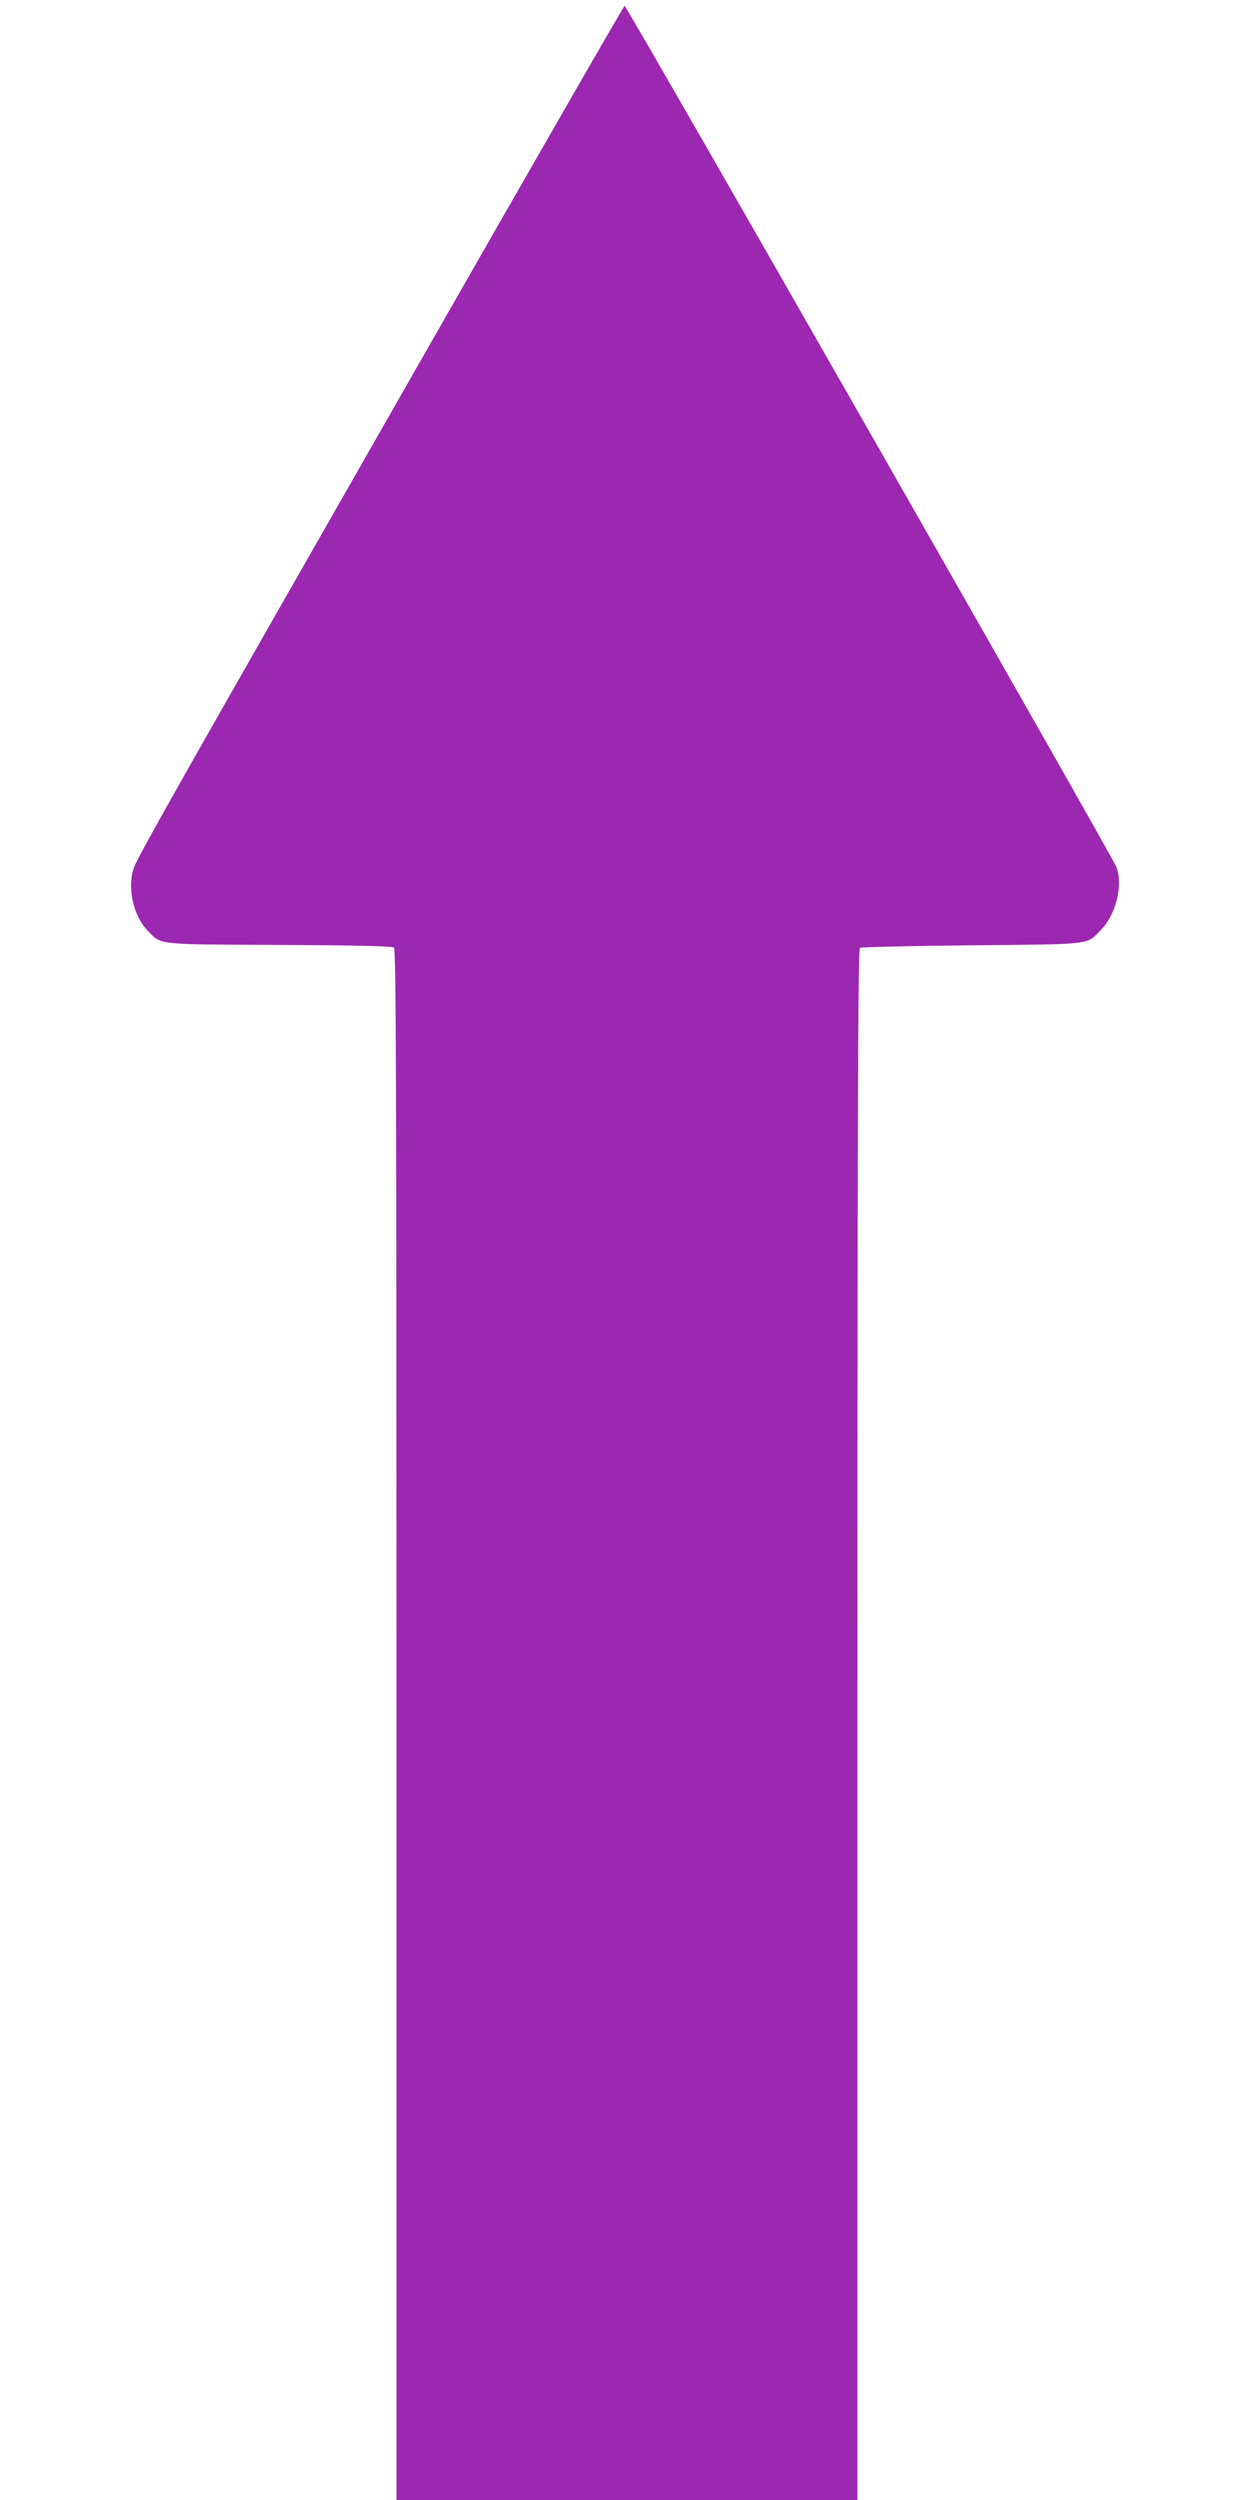 <?xml version="1.0" standalone="no"?>
<!DOCTYPE svg PUBLIC "-//W3C//DTD SVG 20010904//EN"
 "http://www.w3.org/TR/2001/REC-SVG-20010904/DTD/svg10.dtd">
<svg version="1.0" xmlns="http://www.w3.org/2000/svg"
 width="640pt" height="1280pt" viewBox="0 0 640 1280"
 preserveAspectRatio="xMidYMid meet">
<g transform="translate(0,1280) scale(0.1,-0.1)"
fill="#9c27b0" stroke="none">
<path d="M2182 11003 c-1345 -2355 -1483 -2600 -1499 -2653 -32 -101 2 -244
74 -316 72 -73 34 -69 672 -72 397 -2 579 -6 588 -14 11 -9 13 -713 13 -3979
l0 -3969 1180 0 1180 0 0 3969 c0 3165 3 3971 13 3978 6 4 264 10 572 13 624
6 586 1 661 78 77 78 114 225 81 321 -18 50 -2508 4411 -2519 4411 -4 0 -461
-795 -1016 -1767z"/>
</g>
</svg>
